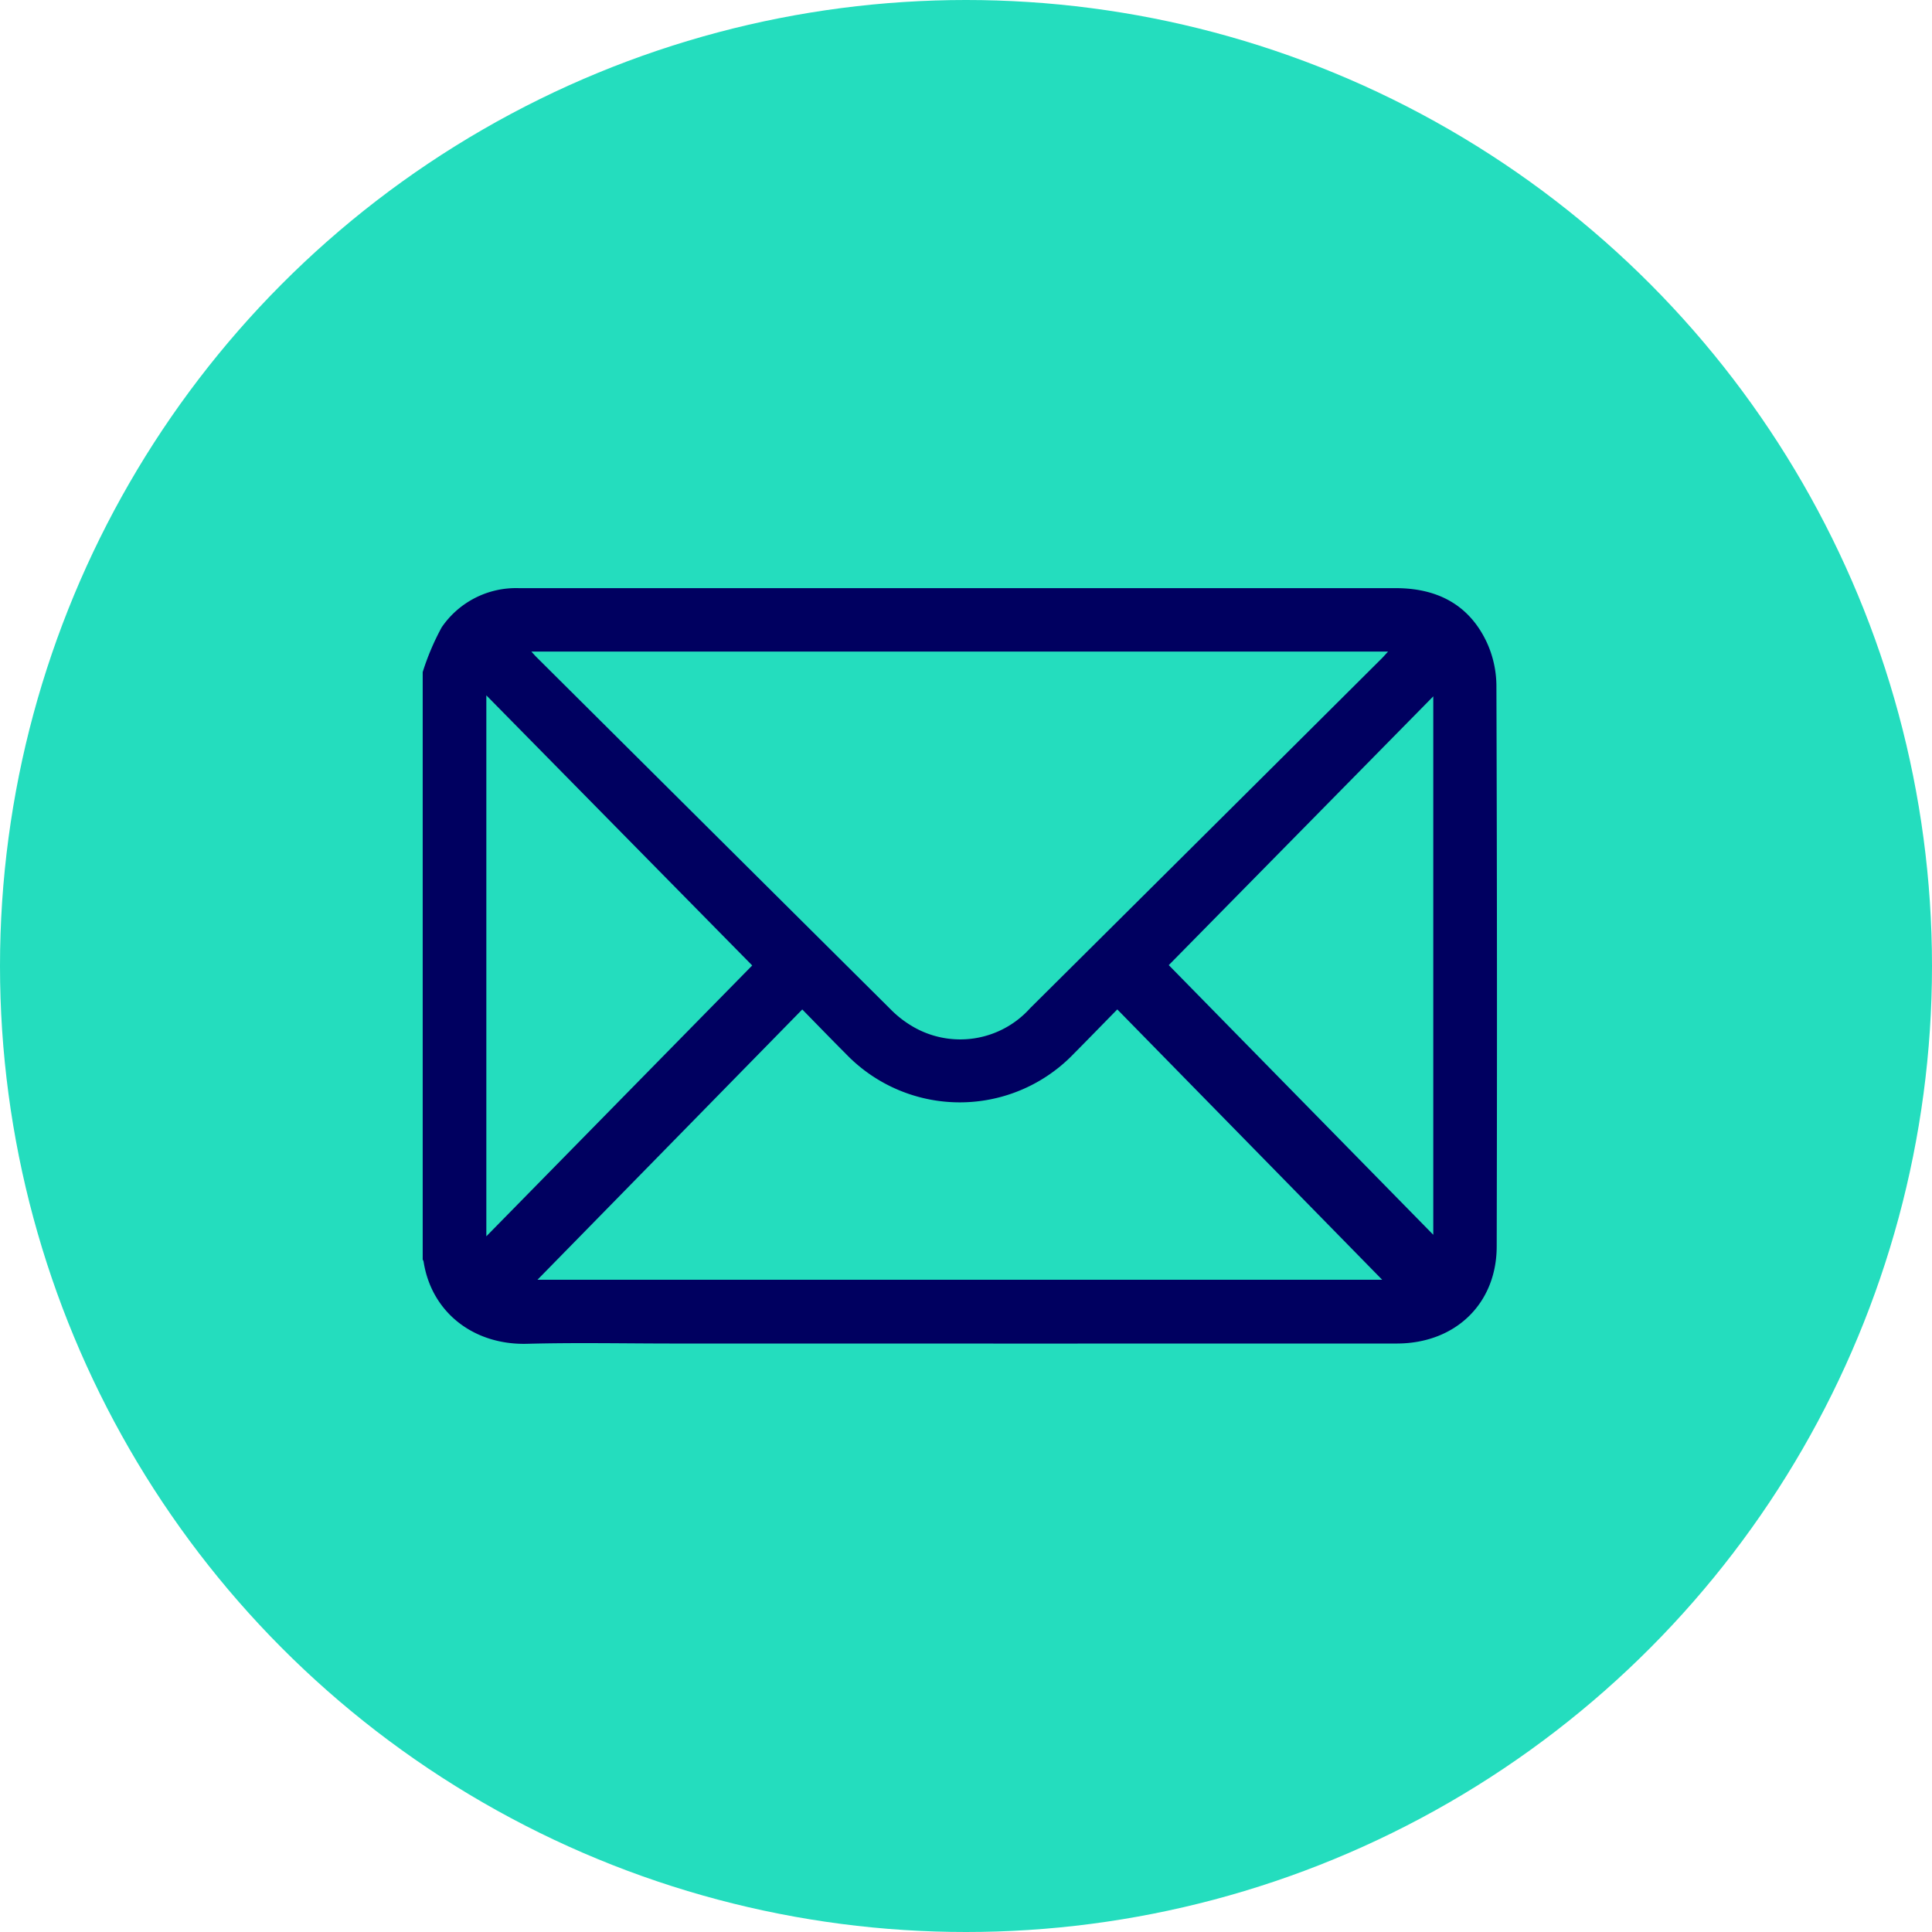 <svg xmlns="http://www.w3.org/2000/svg" xmlns:xlink="http://www.w3.org/1999/xlink" width="156" height="156" viewBox="0 0 156 156">
  <defs>
    <clipPath id="clip-path">
      <rect id="Rectangle_54" data-name="Rectangle 54" width="86.738" height="61.021" fill="#000060"/>
    </clipPath>
  </defs>
  <g id="picto_mail" data-name="picto mail" transform="translate(-634 -5155)">
    <circle id="Ellipse_30" data-name="Ellipse 30" cx="78" cy="78" r="78" transform="translate(634 5155)" fill="#24ddbe"/>
    <g id="Groupe_67" data-name="Groupe 67" transform="translate(668.131 5202.49)">
      <g id="Groupe_66" data-name="Groupe 66" clip-path="url(#clip-path)">
        <path id="Tracé_93" data-name="Tracé 93" d="M0,6.778A20.237,20.237,0,0,1,1.532,3.166,7.266,7.266,0,0,1,7.762,0c.141,0,.282,0,.423,0Q43.377,0,78.569,0c3.306,0,5.892,1.3,7.333,4.338a8.5,8.5,0,0,1,.795,3.5q.077,22.66.024,45.321c-.008,4.626-3.353,7.833-8.067,7.834q-29.178.008-58.356,0c-3.952,0-7.907-.083-11.857.022C4.105,61.133.7,58.466.071,54.37A.6.6,0,0,0,0,54.217V6.778M8.773,5.122c.207.225.3.333.4.432Q23.457,19.771,37.753,33.979a8.547,8.547,0,0,0,1.718,1.36,7.584,7.584,0,0,0,9.577-1.422Q63.257,19.8,77.448,5.666c.147-.147.281-.307.5-.544Zm.5,50.721h68.2L56.085,34.015c-1.235,1.26-2.371,2.429-3.519,3.586a12.758,12.758,0,0,1-18.4,0c-1.153-1.153-2.285-2.326-3.517-3.582L9.269,55.843M5.138,8.656v43.68l21.468-21.87L5.138,8.656M60.243,30.441,81.6,52.214V8.737l-21.357,21.7" transform="translate(0 0)" fill="#000060"/>
      </g>
    </g>
  </g>
</svg>
